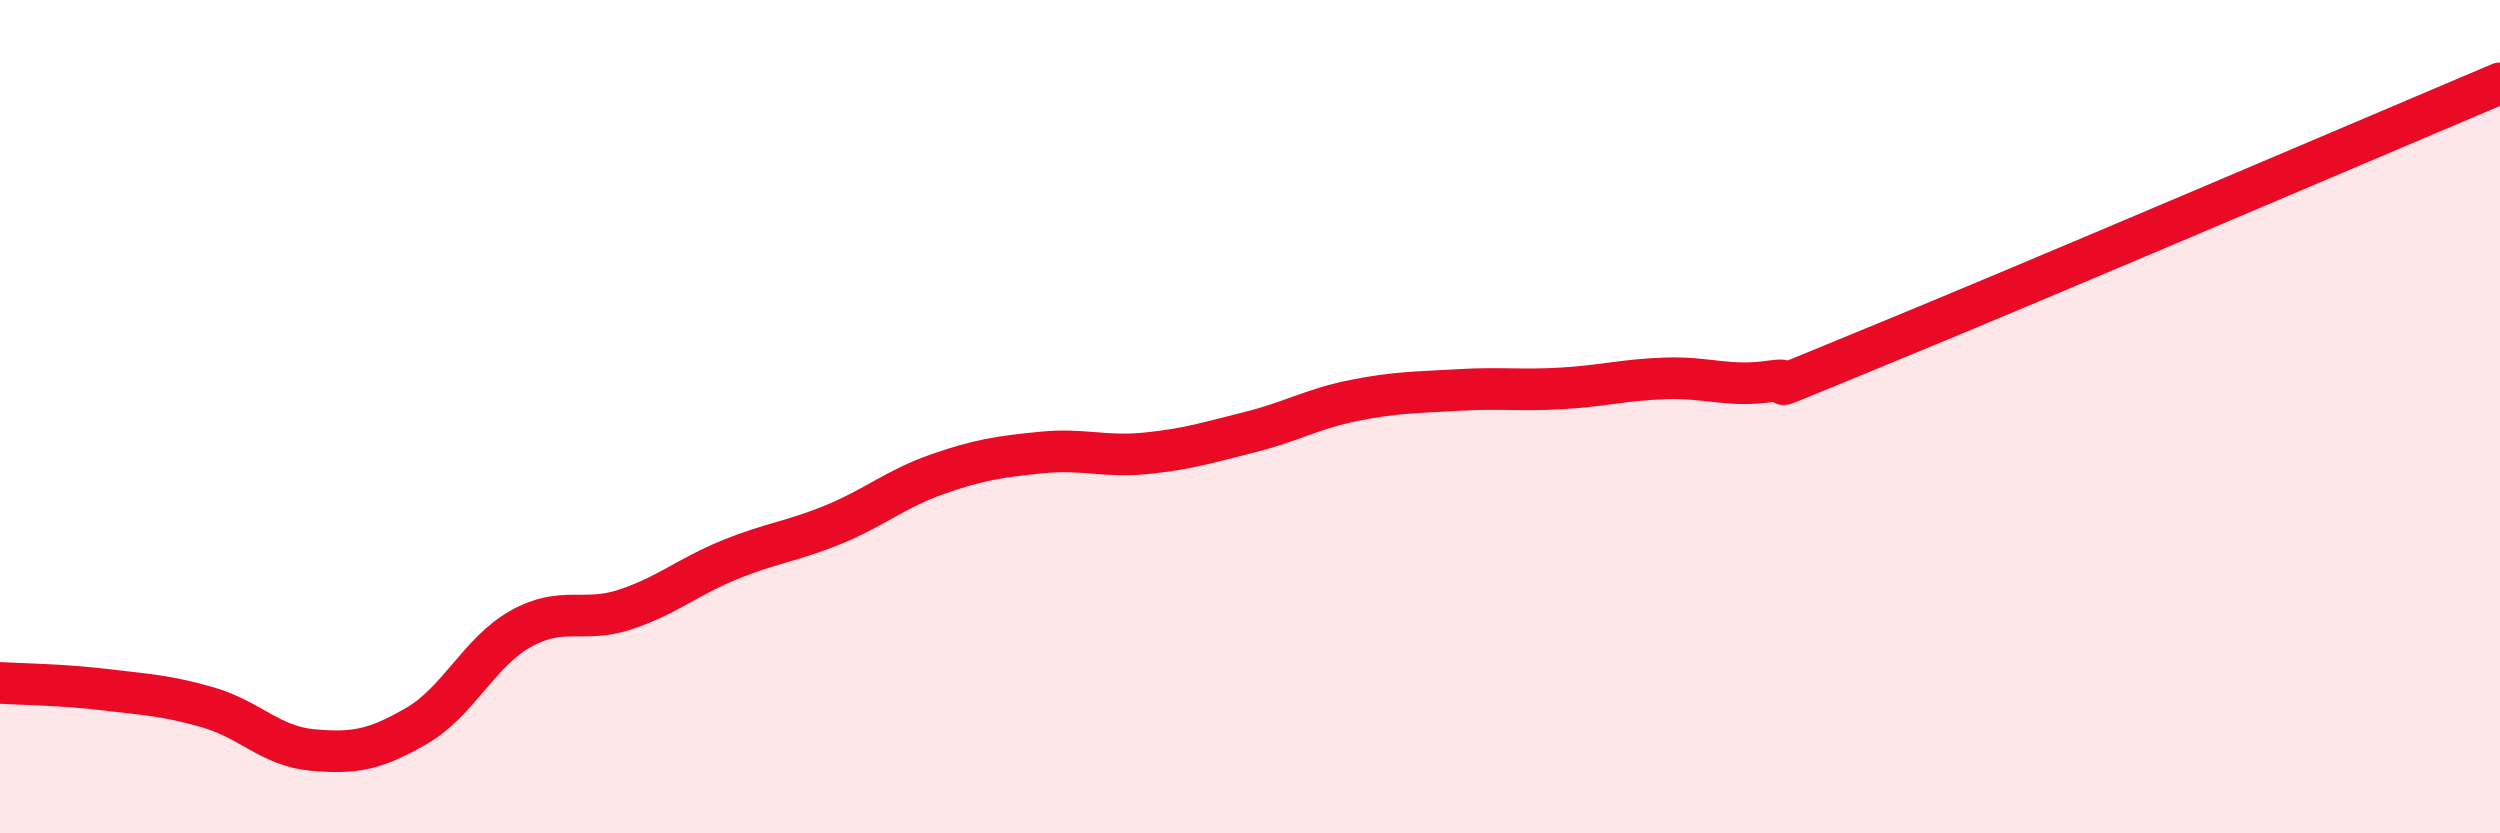 
    <svg width="60" height="20" viewBox="0 0 60 20" xmlns="http://www.w3.org/2000/svg">
      <path
        d="M 0,16.39 C 0.5,16.42 1.5,16.43 2.5,16.55 C 3.5,16.67 4,16.69 5,16.98 C 6,17.27 6.5,17.91 7.5,18 C 8.5,18.09 9,18 10,17.42 C 11,16.84 11.5,15.65 12.5,15.09 C 13.5,14.53 14,14.96 15,14.63 C 16,14.3 16.5,13.85 17.5,13.44 C 18.5,13.03 19,13 20,12.59 C 21,12.18 21.5,11.73 22.5,11.38 C 23.5,11.03 24,10.96 25,10.86 C 26,10.76 26.5,10.98 27.5,10.88 C 28.5,10.78 29,10.62 30,10.37 C 31,10.12 31.5,9.81 32.5,9.61 C 33.5,9.41 34,9.42 35,9.36 C 36,9.3 36.5,9.38 37.5,9.32 C 38.5,9.26 39,9.11 40,9.08 C 41,9.05 41.5,9.3 42.5,9.15 C 43.5,9 41.5,9.76 45,8.33 C 48.5,6.9 57,3.27 60,2L60 20L0 20Z"
        fill="#EB0A25"
        opacity="0.1"
        stroke-linecap="round"
        stroke-linejoin="round"
      />
      <path
        d="M 0,16.39 C 0.5,16.42 1.5,16.43 2.5,16.55 C 3.5,16.67 4,16.69 5,16.98 C 6,17.27 6.5,17.91 7.5,18 C 8.5,18.09 9,18 10,17.42 C 11,16.84 11.5,15.65 12.5,15.09 C 13.5,14.53 14,14.96 15,14.63 C 16,14.3 16.5,13.85 17.5,13.44 C 18.5,13.03 19,13 20,12.59 C 21,12.18 21.5,11.73 22.5,11.38 C 23.5,11.03 24,10.96 25,10.86 C 26,10.76 26.5,10.98 27.5,10.88 C 28.5,10.78 29,10.62 30,10.37 C 31,10.12 31.5,9.81 32.5,9.61 C 33.5,9.41 34,9.42 35,9.36 C 36,9.3 36.5,9.38 37.5,9.32 C 38.5,9.26 39,9.11 40,9.08 C 41,9.05 41.5,9.3 42.5,9.15 C 43.5,9 41.5,9.76 45,8.33 C 48.5,6.9 57,3.27 60,2"
        stroke="#EB0A25"
        stroke-width="1"
        fill="none"
        stroke-linecap="round"
        stroke-linejoin="round"
      />
    </svg>
  